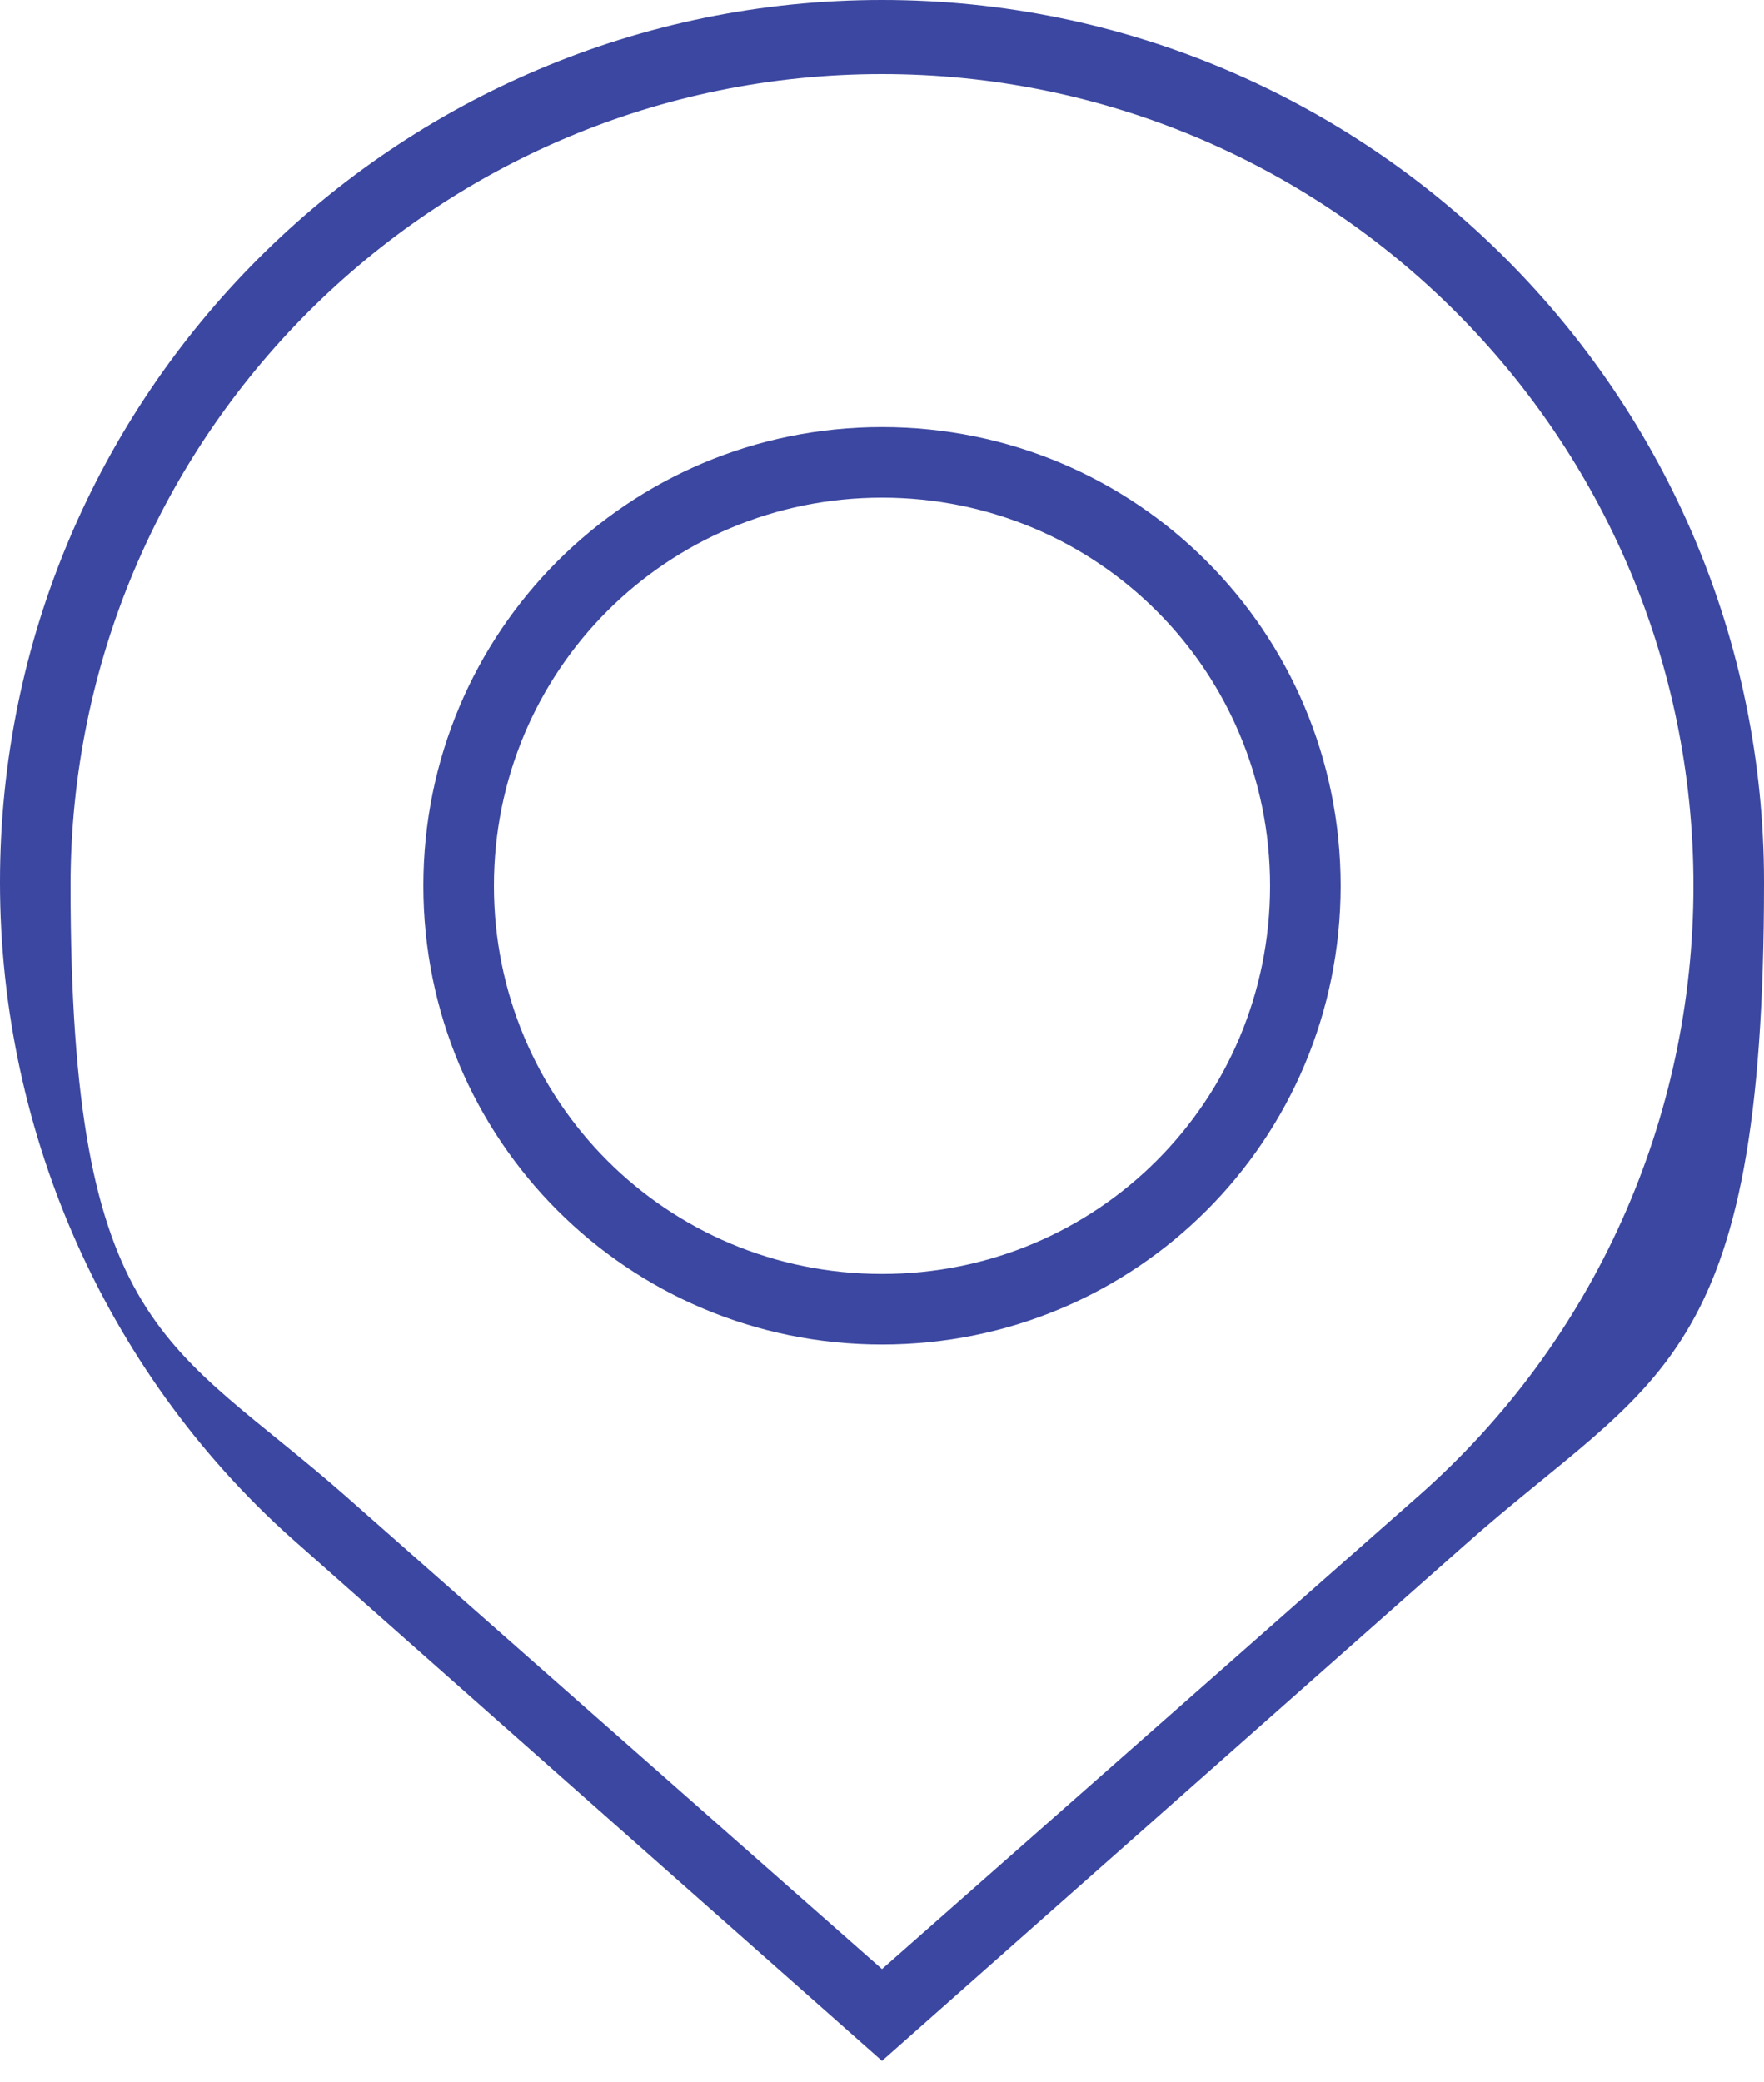 <svg width="50" height="59" viewBox="0 0 50 59" fill="none" xmlns="http://www.w3.org/2000/svg">
<path d="M25 38.102C17.8 38.102 12 32.302 12 25.102C12 17.902 17.8 12.102 25 12.102C32.2 12.102 38 17.902 38 25.102C38 32.302 32.2 38.102 25 38.102ZM25 14.102C18.9 14.102 14 19.002 14 25.102C14 31.202 18.9 36.102 25 36.102C31.1 36.102 36 31.202 36 25.102C36 19.002 31.1 14.102 25 14.102Z" fill="#3B47A0"/>
<path d="M25 58.4L8.5 43.8C3.1 39.1 0 32.2 0 25C0 11.2 11.2 0 25 0C38.8 0 50 11.2 50 25C50 38.8 46.9 39 41.5 43.8L25 58.4ZM9.8 42.4L25 55.8L40.2 42.4C45.2 38 48 31.7 48 25.1C48 12.4 37.7 2.1 25 2.1C12.3 2.1 2 12.4 2 25.1C2 37.8 4.8 38 9.8 42.4Z" fill="#3B47A0"/>
</svg>
